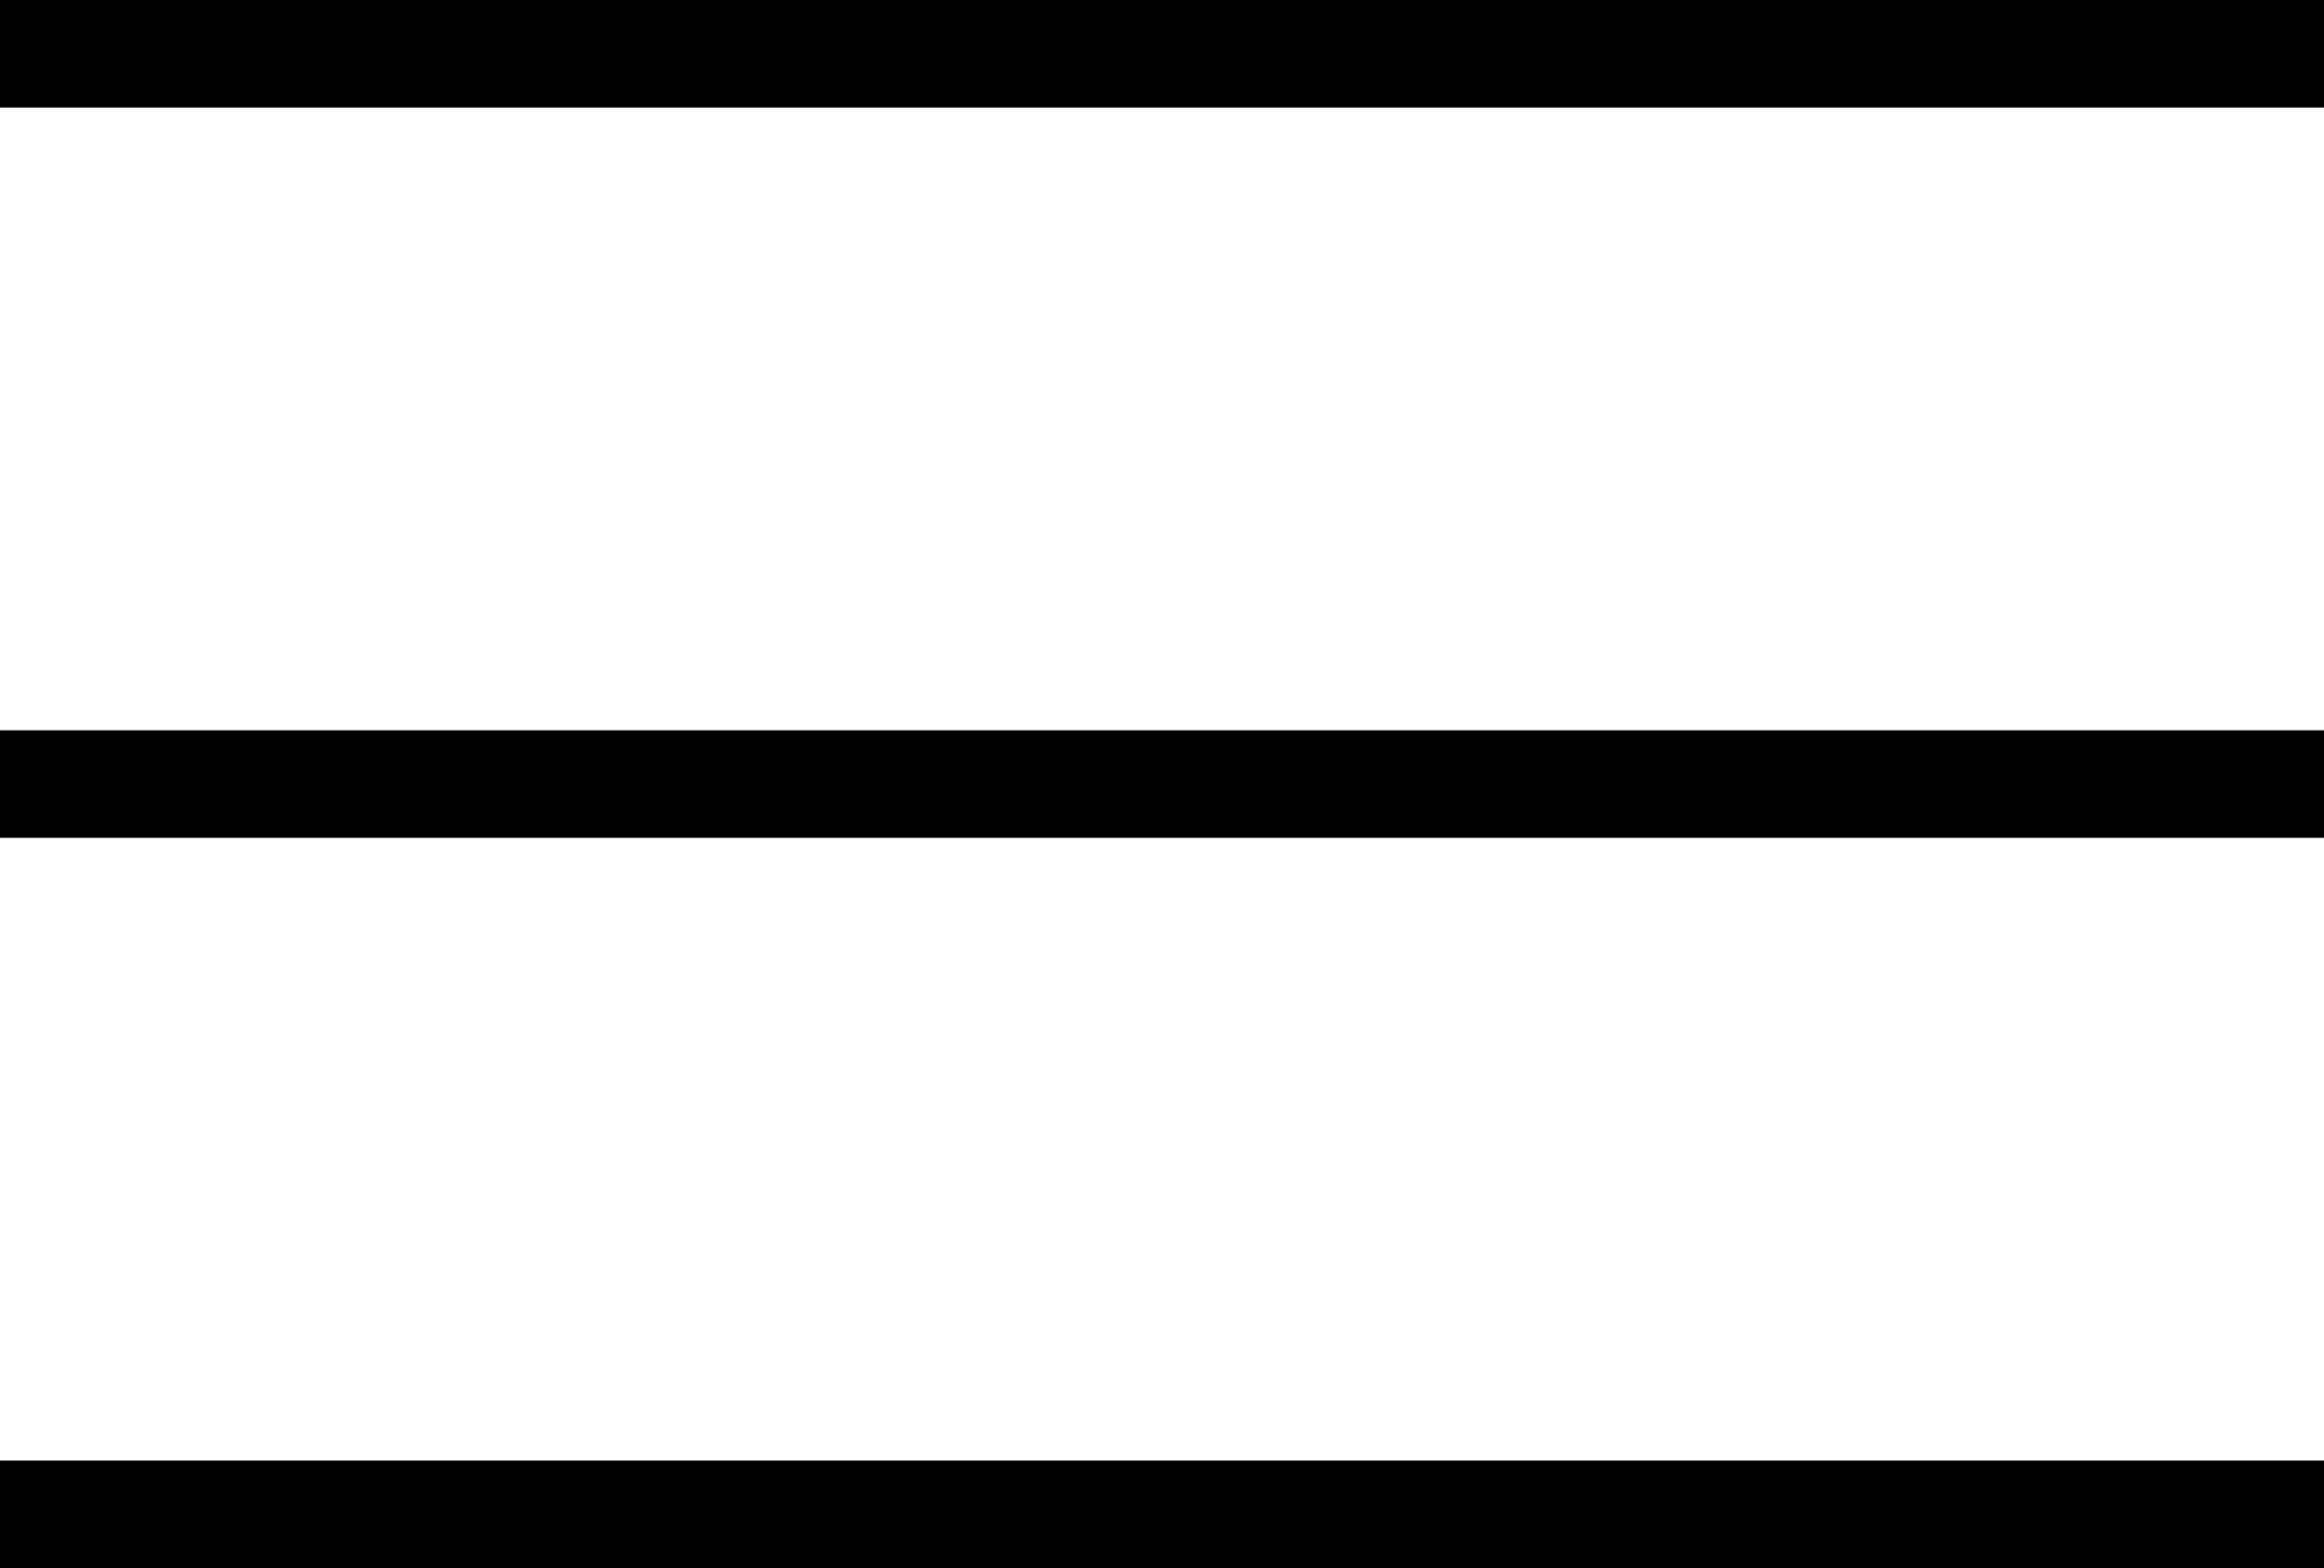 <svg xmlns="http://www.w3.org/2000/svg" viewBox="1642 1387 32.407 21.87"><g transform="translate(1417 1377)"><rect width="32.407" height="1.5" transform="translate(225 10)"/><rect width="32.407" height="1.5" transform="translate(225 20.185)"/><rect width="32.407" height="1.5" transform="translate(225 30.37)"/></g></svg>